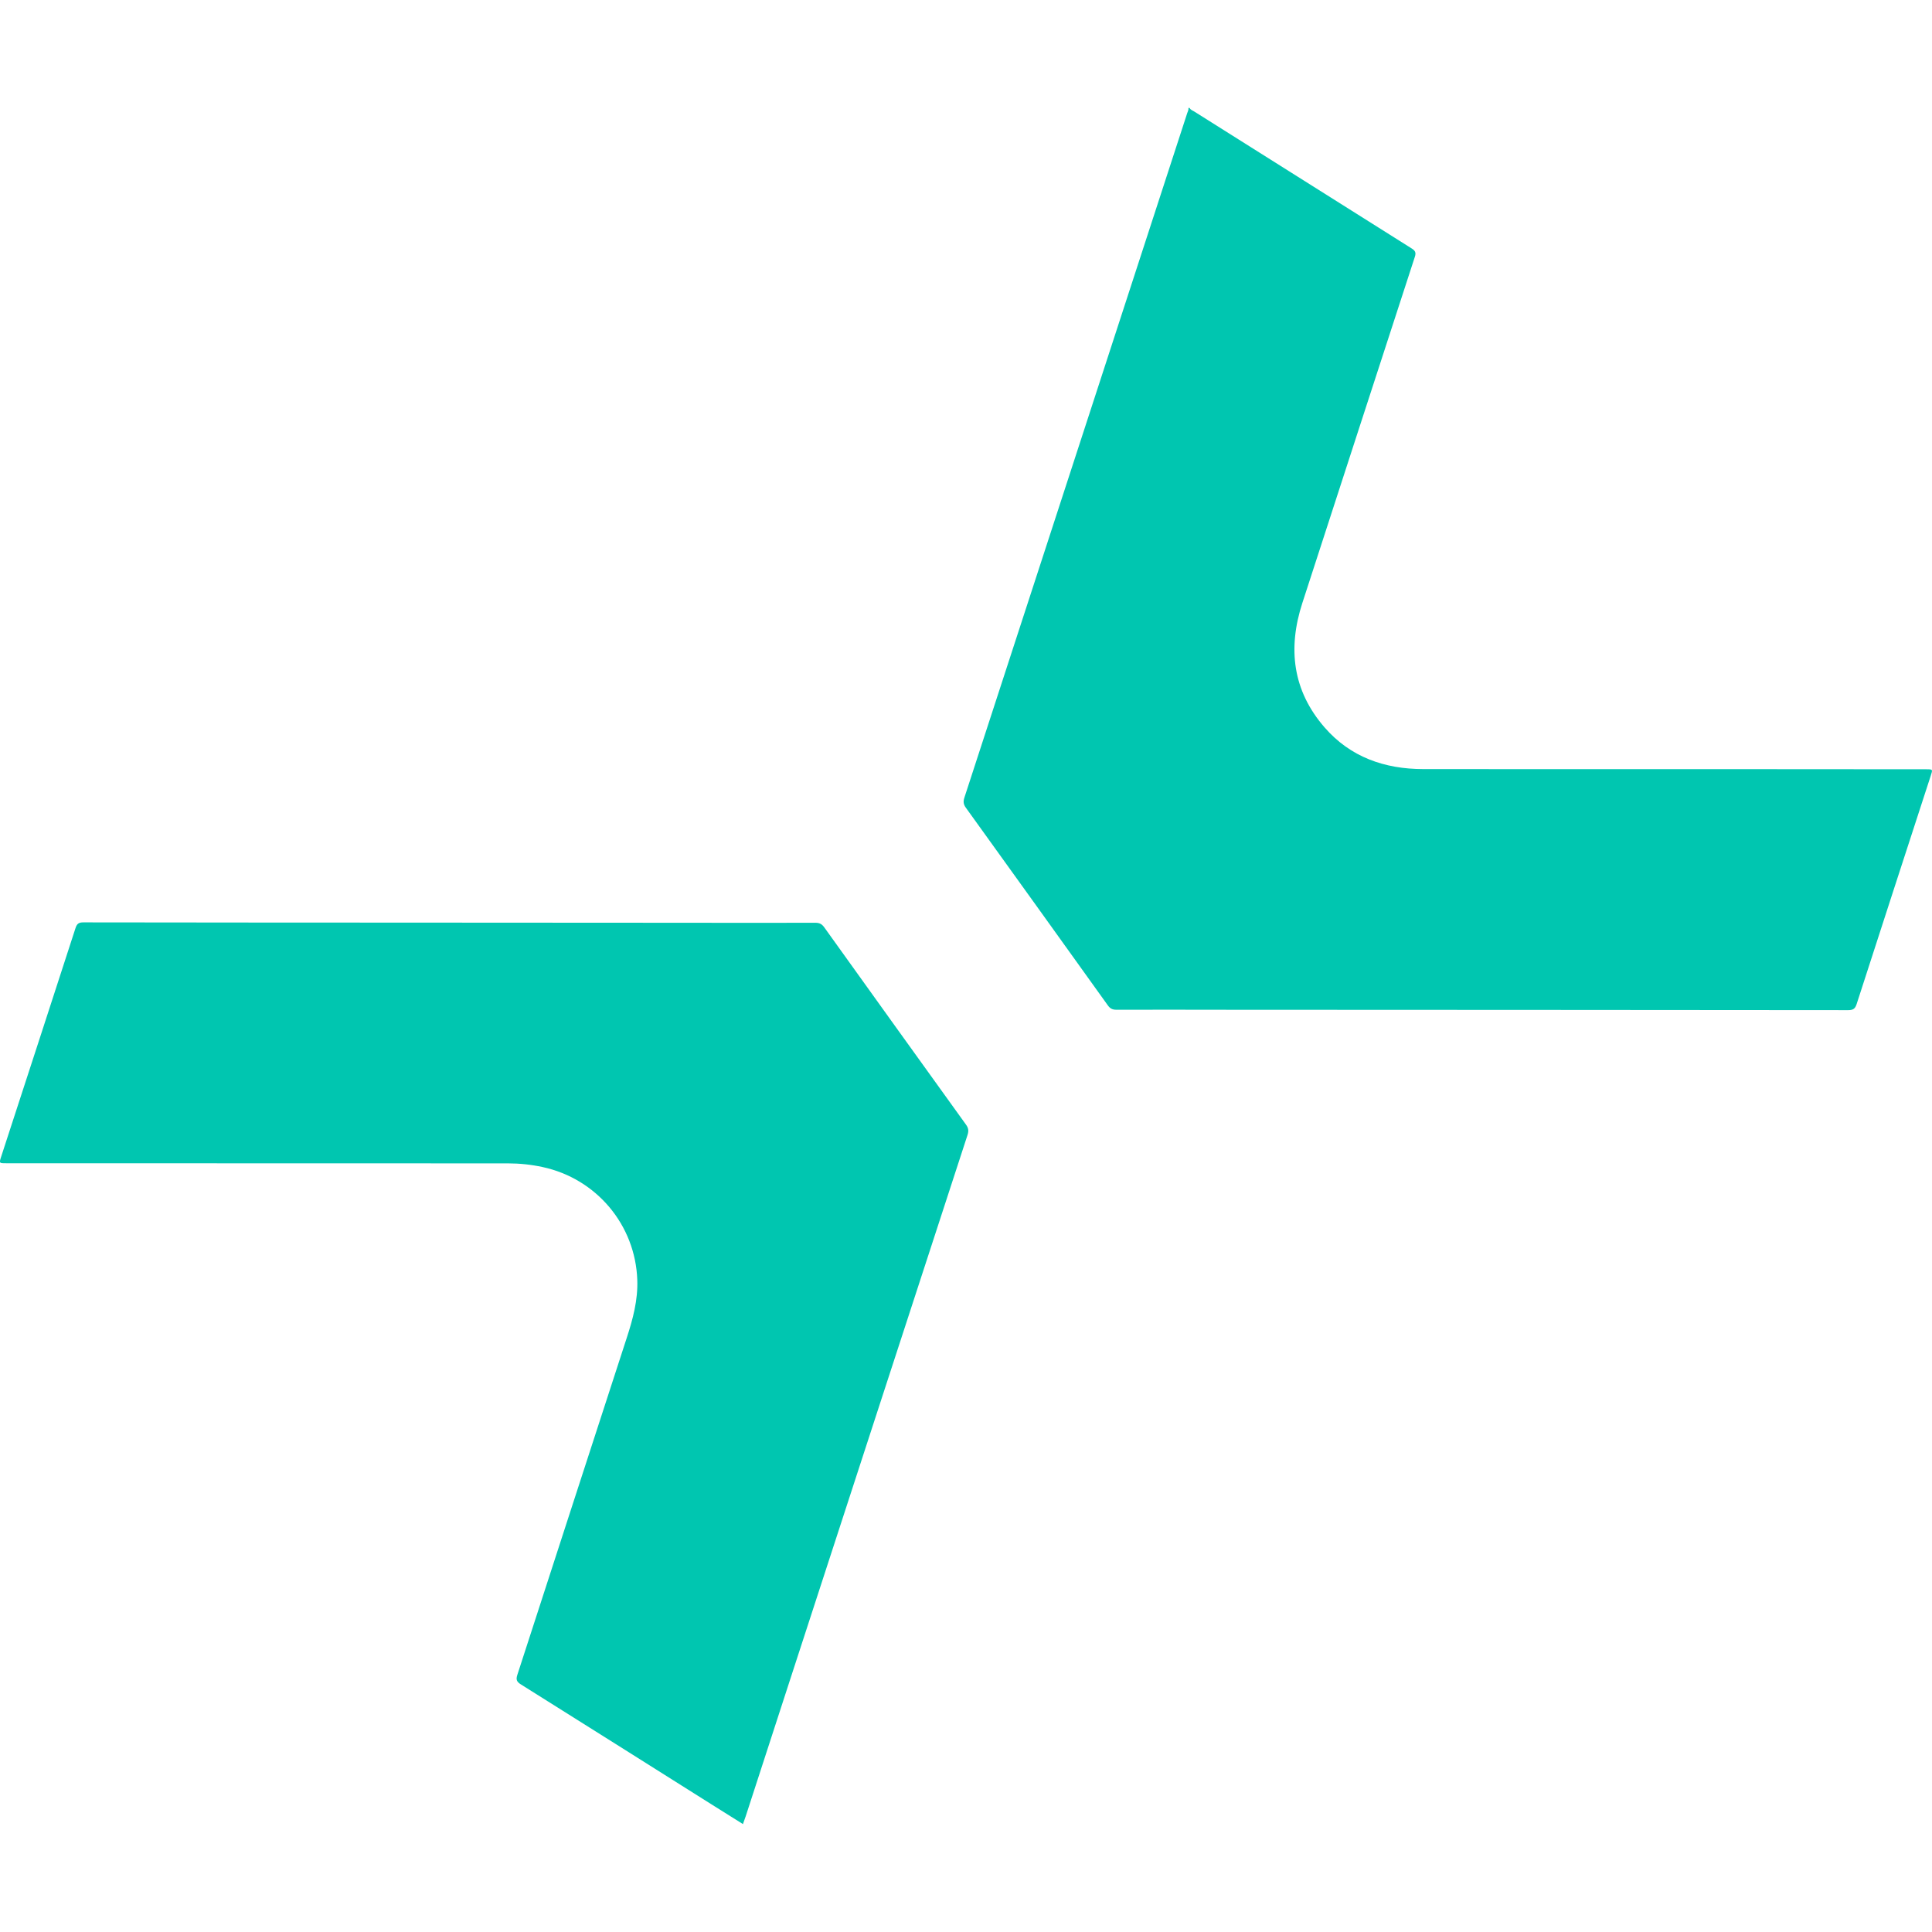 <?xml version="1.0" encoding="utf-8"?>
<!-- Generator: Adobe Illustrator 22.0.0, SVG Export Plug-In . SVG Version: 6.00 Build 0)  -->
<svg version="1.1" id="Camada_1" xmlns="http://www.w3.org/2000/svg" xmlns:xlink="http://www.w3.org/1999/xlink" x="0px" y="0px"
	 width="64px" height="64px" viewBox="0 0 64 64" enable-background="new 0 0 64 64" xml:space="preserve">
<g>
	<g>
		<path fill="#00C6B0" d="M39.407,3.575c0.031,0.066,0.099,0.085,0.154,0.119c2.397,1.512,4.795,3.023,7.194,4.531
			c0.116,0.073,0.164,0.13,0.114,0.282c-1.246,3.82-2.484,7.643-3.726,11.465c-0.49,1.507-0.325,2.904,0.735,4.124
			c0.856,0.986,1.988,1.379,3.267,1.381c3.571,0.005,7.141,0.001,10.712,0.002c1.982,0,3.964,0.003,5.946,0.004
			c0.225,0,0.225,0.001,0.156,0.212c-0.82,2.522-1.641,5.044-2.456,7.568c-0.05,0.154-0.118,0.199-0.279,0.199
			c-6.821-0.007-13.641-0.009-20.462-0.012c-1.261-0.001-2.523-0.005-3.784-0.001c-0.129,0-0.205-0.041-0.279-0.144
			c-1.566-2.185-3.134-4.369-4.705-6.55c-0.079-0.11-0.09-0.201-0.049-0.328c1.438-4.41,2.873-8.82,4.308-13.231
			c1.025-3.149,2.05-6.299,3.075-9.448c0.018-0.056,0.053-0.109,0.038-0.173C39.381,3.575,39.394,3.575,39.407,3.575z"/>
		<path fill="#00C6B0" d="M24.611,60.425c-0.36-0.226-0.71-0.444-1.059-0.664c-2.099-1.322-4.197-2.647-6.299-3.964
			c-0.14-0.088-0.166-0.16-0.115-0.317c1.21-3.72,2.411-7.443,3.624-11.162c0.204-0.626,0.372-1.25,0.349-1.916
			c-0.062-1.819-1.348-3.357-3.137-3.742c-0.379-0.082-0.763-0.122-1.152-0.122c-5.54,0-11.079-0.002-16.619-0.004
			c-0.234,0-0.235-0.001-0.163-0.222c0.821-2.522,1.645-5.043,2.461-7.567c0.048-0.149,0.111-0.191,0.264-0.19
			c3.691,0.006,7.382,0.006,11.073,0.008c2.923,0.001,5.847,0.003,8.77,0.005c1.468,0.001,2.937,0.005,4.405,0
			c0.137,0,0.216,0.045,0.293,0.153c1.562,2.18,3.126,4.358,4.694,6.534c0.084,0.116,0.094,0.209,0.05,0.344
			c-1.968,6.032-3.931,12.065-5.895,18.097c-0.485,1.489-0.968,2.979-1.452,4.469C24.677,60.246,24.647,60.326,24.611,60.425z"/>
	</g>
</g>
</svg>
